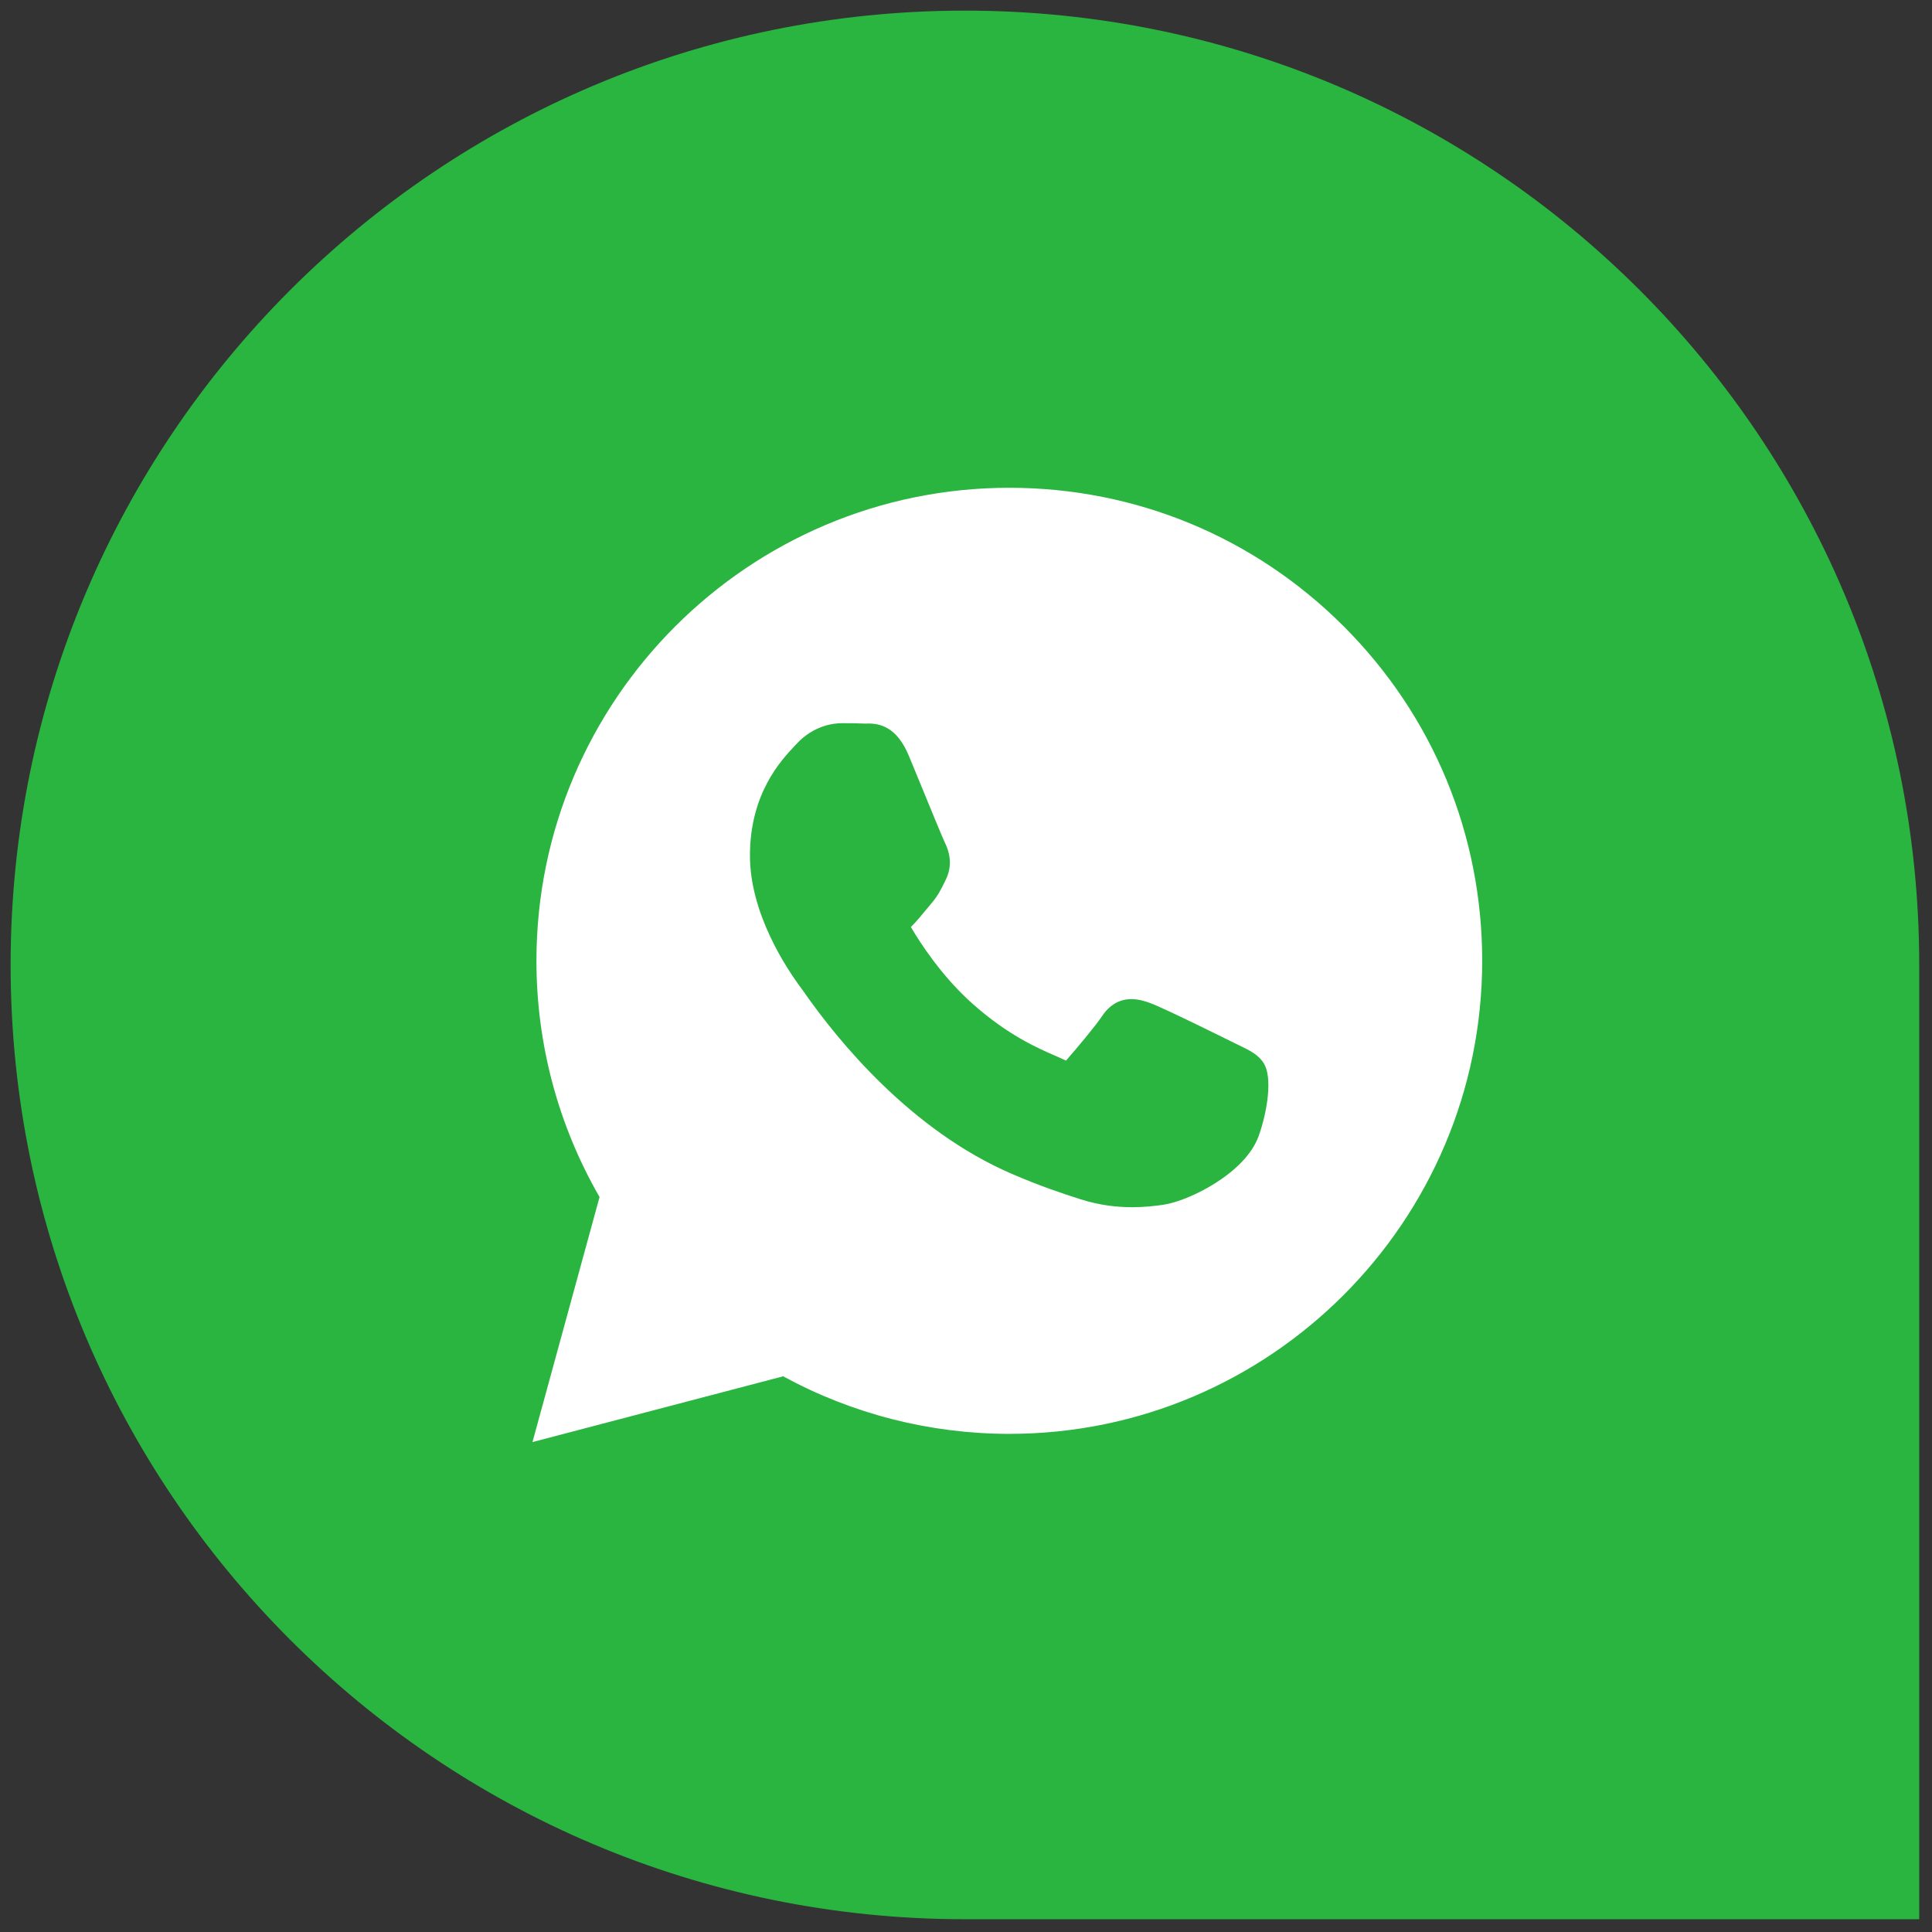 <svg xmlns="http://www.w3.org/2000/svg" xmlns:xlink="http://www.w3.org/1999/xlink" version="1.1" width="256" height="256" viewBox="0 0 256 256" xml:space="preserve">

<rect x="0" y="0" width="256" height="256" fill="#333333" stroke="none"/>

<defs>
</defs>
<g style="stroke: none; stroke-width: 0; stroke-dasharray: none; stroke-linecap: butt; stroke-linejoin: miter; stroke-miterlimit: 10; fill: none; fill-rule: nonzero; opacity: 1;" transform="translate(1.407 1.407) scale(2.81 2.81)" >
	<path d="M 90 90 H 45 C 20.147 90 0 69.853 0 45 v 0 C 0 20.147 20.147 0 45 0 h 0 c 24.853 0 45 20.147 45 45 V 90 z" style="stroke: none; stroke-width: 1; stroke-dasharray: none; stroke-linecap: butt; stroke-linejoin: miter; stroke-miterlimit: 10; fill: rgb(42,181,64); fill-rule: nonzero; opacity: 1;" transform=" matrix(1 0 0 1 0 0) " stroke-linecap="round" />
	<path d="M 62.868 29.04 c -4.21 -4.215 -9.809 -6.537 -15.774 -6.54 c -12.291 0 -22.294 10.003 -22.299 22.297 c -0.002 3.93 1.025 7.766 2.976 11.148 L 24.608 67.5 l 11.821 -3.101 c 3.257 1.776 6.924 2.713 10.656 2.714 h 0.009 c 12.289 0 22.293 -10.004 22.298 -22.299 C 69.395 38.856 67.078 33.254 62.868 29.04 z M 58.851 53.069 c -0.628 1.757 -3.286 3.059 -4.476 3.237 c -0.407 0.061 -0.911 0.119 -1.487 0.119 c -0.715 0 -1.54 -0.089 -2.428 -0.372 c -0.921 -0.293 -1.954 -0.641 -3.261 -1.206 c -4.747 -2.05 -8.177 -6.258 -9.8 -8.584 l -0.087 -0.122 c -0.737 -0.983 -2.449 -3.566 -2.449 -6.296 c 0 -2.923 1.461 -4.481 2.084 -5.146 l 0.102 -0.109 c 0.817 -0.893 1.776 -0.989 2.15 -0.989 c 0.387 0 0.774 0.004 1.112 0.02 c 0.689 -0.036 1.481 0.166 2.041 1.51 l 0.63 1.528 c 0.411 1.002 0.975 2.374 1.063 2.554 c 0.31 0.618 0.326 1.217 0.047 1.778 l -0.074 0.151 c -0.151 0.308 -0.293 0.598 -0.605 0.962 l -0.27 0.325 c -0.213 0.26 -0.428 0.519 -0.615 0.704 c -0.019 0.02 -0.049 0.049 -0.077 0.079 c 0.436 0.745 1.452 2.32 2.897 3.609 c 1.673 1.492 3.103 2.112 3.872 2.445 c 0.171 0.075 0.31 0.135 0.412 0.186 c 0.056 0.028 0.1 0.047 0.134 0.061 c 0.463 -0.529 1.379 -1.617 1.687 -2.079 c 0.783 -1.179 1.851 -0.793 2.31 -0.625 c 0.642 0.233 3.87 1.837 3.902 1.853 l 0.29 0.142 c 0.482 0.232 0.897 0.433 1.148 0.853 C 59.498 50.318 59.277 51.875 58.851 53.069 z" style="stroke: none; stroke-width: 1; stroke-dasharray: none; stroke-linecap: butt; stroke-linejoin: miter; stroke-miterlimit: 10; fill: rgb(255,255,255); fill-rule: nonzero; opacity: 1;" transform=" matrix(1 0 0 1 0 0) " stroke-linecap="round" />
</g>
</svg>